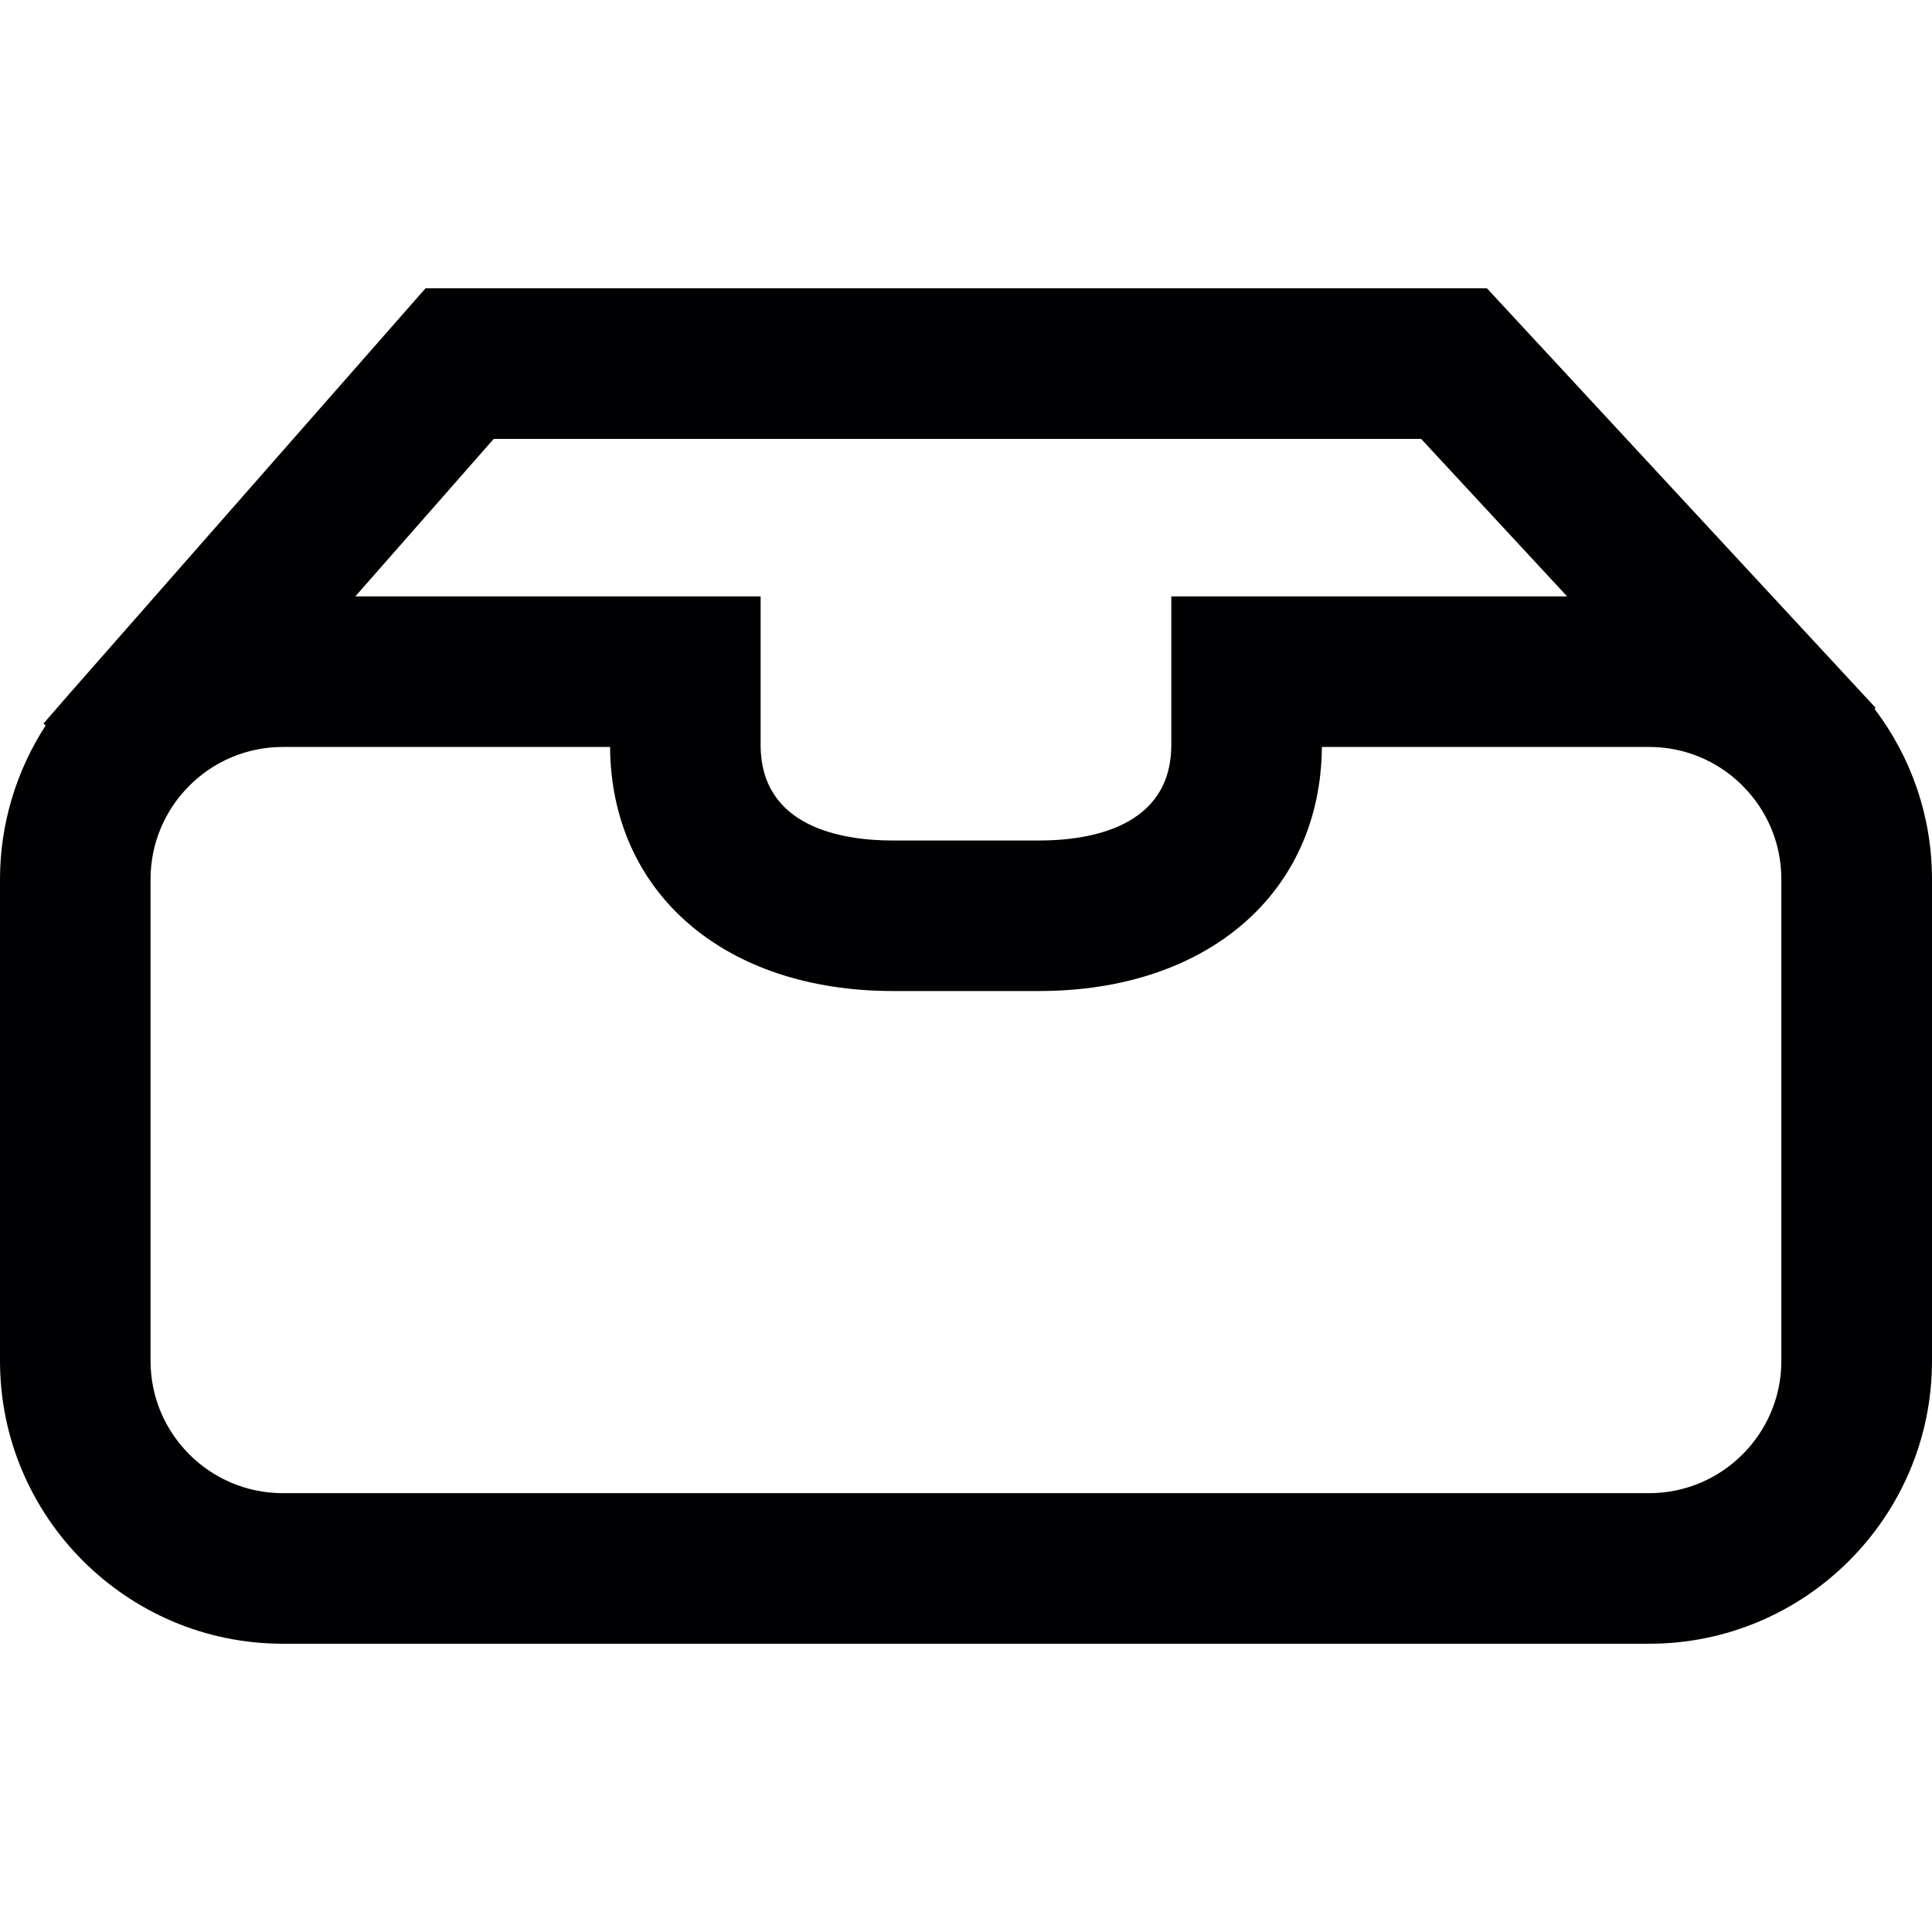 <?xml version="1.0" encoding="iso-8859-1"?>
<!-- Uploaded to: SVG Repo, www.svgrepo.com, Generator: SVG Repo Mixer Tools -->
<svg height="800px" width="800px" version="1.1" id="Capa_1" xmlns="http://www.w3.org/2000/svg" xmlns:xlink="http://www.w3.org/1999/xlink" 
	 viewBox="0 0 53.284 53.284" xml:space="preserve">
<g>
	<path style="fill:#010002;" d="M51.702,19.556l0.024-0.038L41.009,7.951H11.736L1.857,19.198L1.2,19.954l0.058,0.056
		C0.442,21.269,0,22.742,0,24.248v13.287c0,4.3,3.5,7.799,7.801,7.799h37.683c4.301,0,7.8-3.499,7.8-7.799V24.248
		C53.283,22.544,52.727,20.905,51.702,19.556z M39.195,12.105l4.025,4.343H32.304v4.095c0,2.294-2.285,2.638-3.647,2.638h-4.032
		c-1.362,0-3.647-0.344-3.647-2.638v-4.095H9.8l3.816-4.343H39.195z M4.152,24.248c0-2.012,1.636-3.647,3.648-3.647h9.025
		c0.03,4.029,3.156,6.731,7.8,6.731h4.032c4.643,0,7.77-2.702,7.8-6.731h9.026c0.954,0,1.854,0.366,2.54,1.032l0.038,0.04
		c0.688,0.688,1.068,1.604,1.068,2.575v13.287c0,2.011-1.636,3.646-3.646,3.646H7.8c-2.012,0-3.648-1.635-3.648-3.646
		C4.152,37.535,4.152,24.248,4.152,24.248z"/>
</g>
</svg>